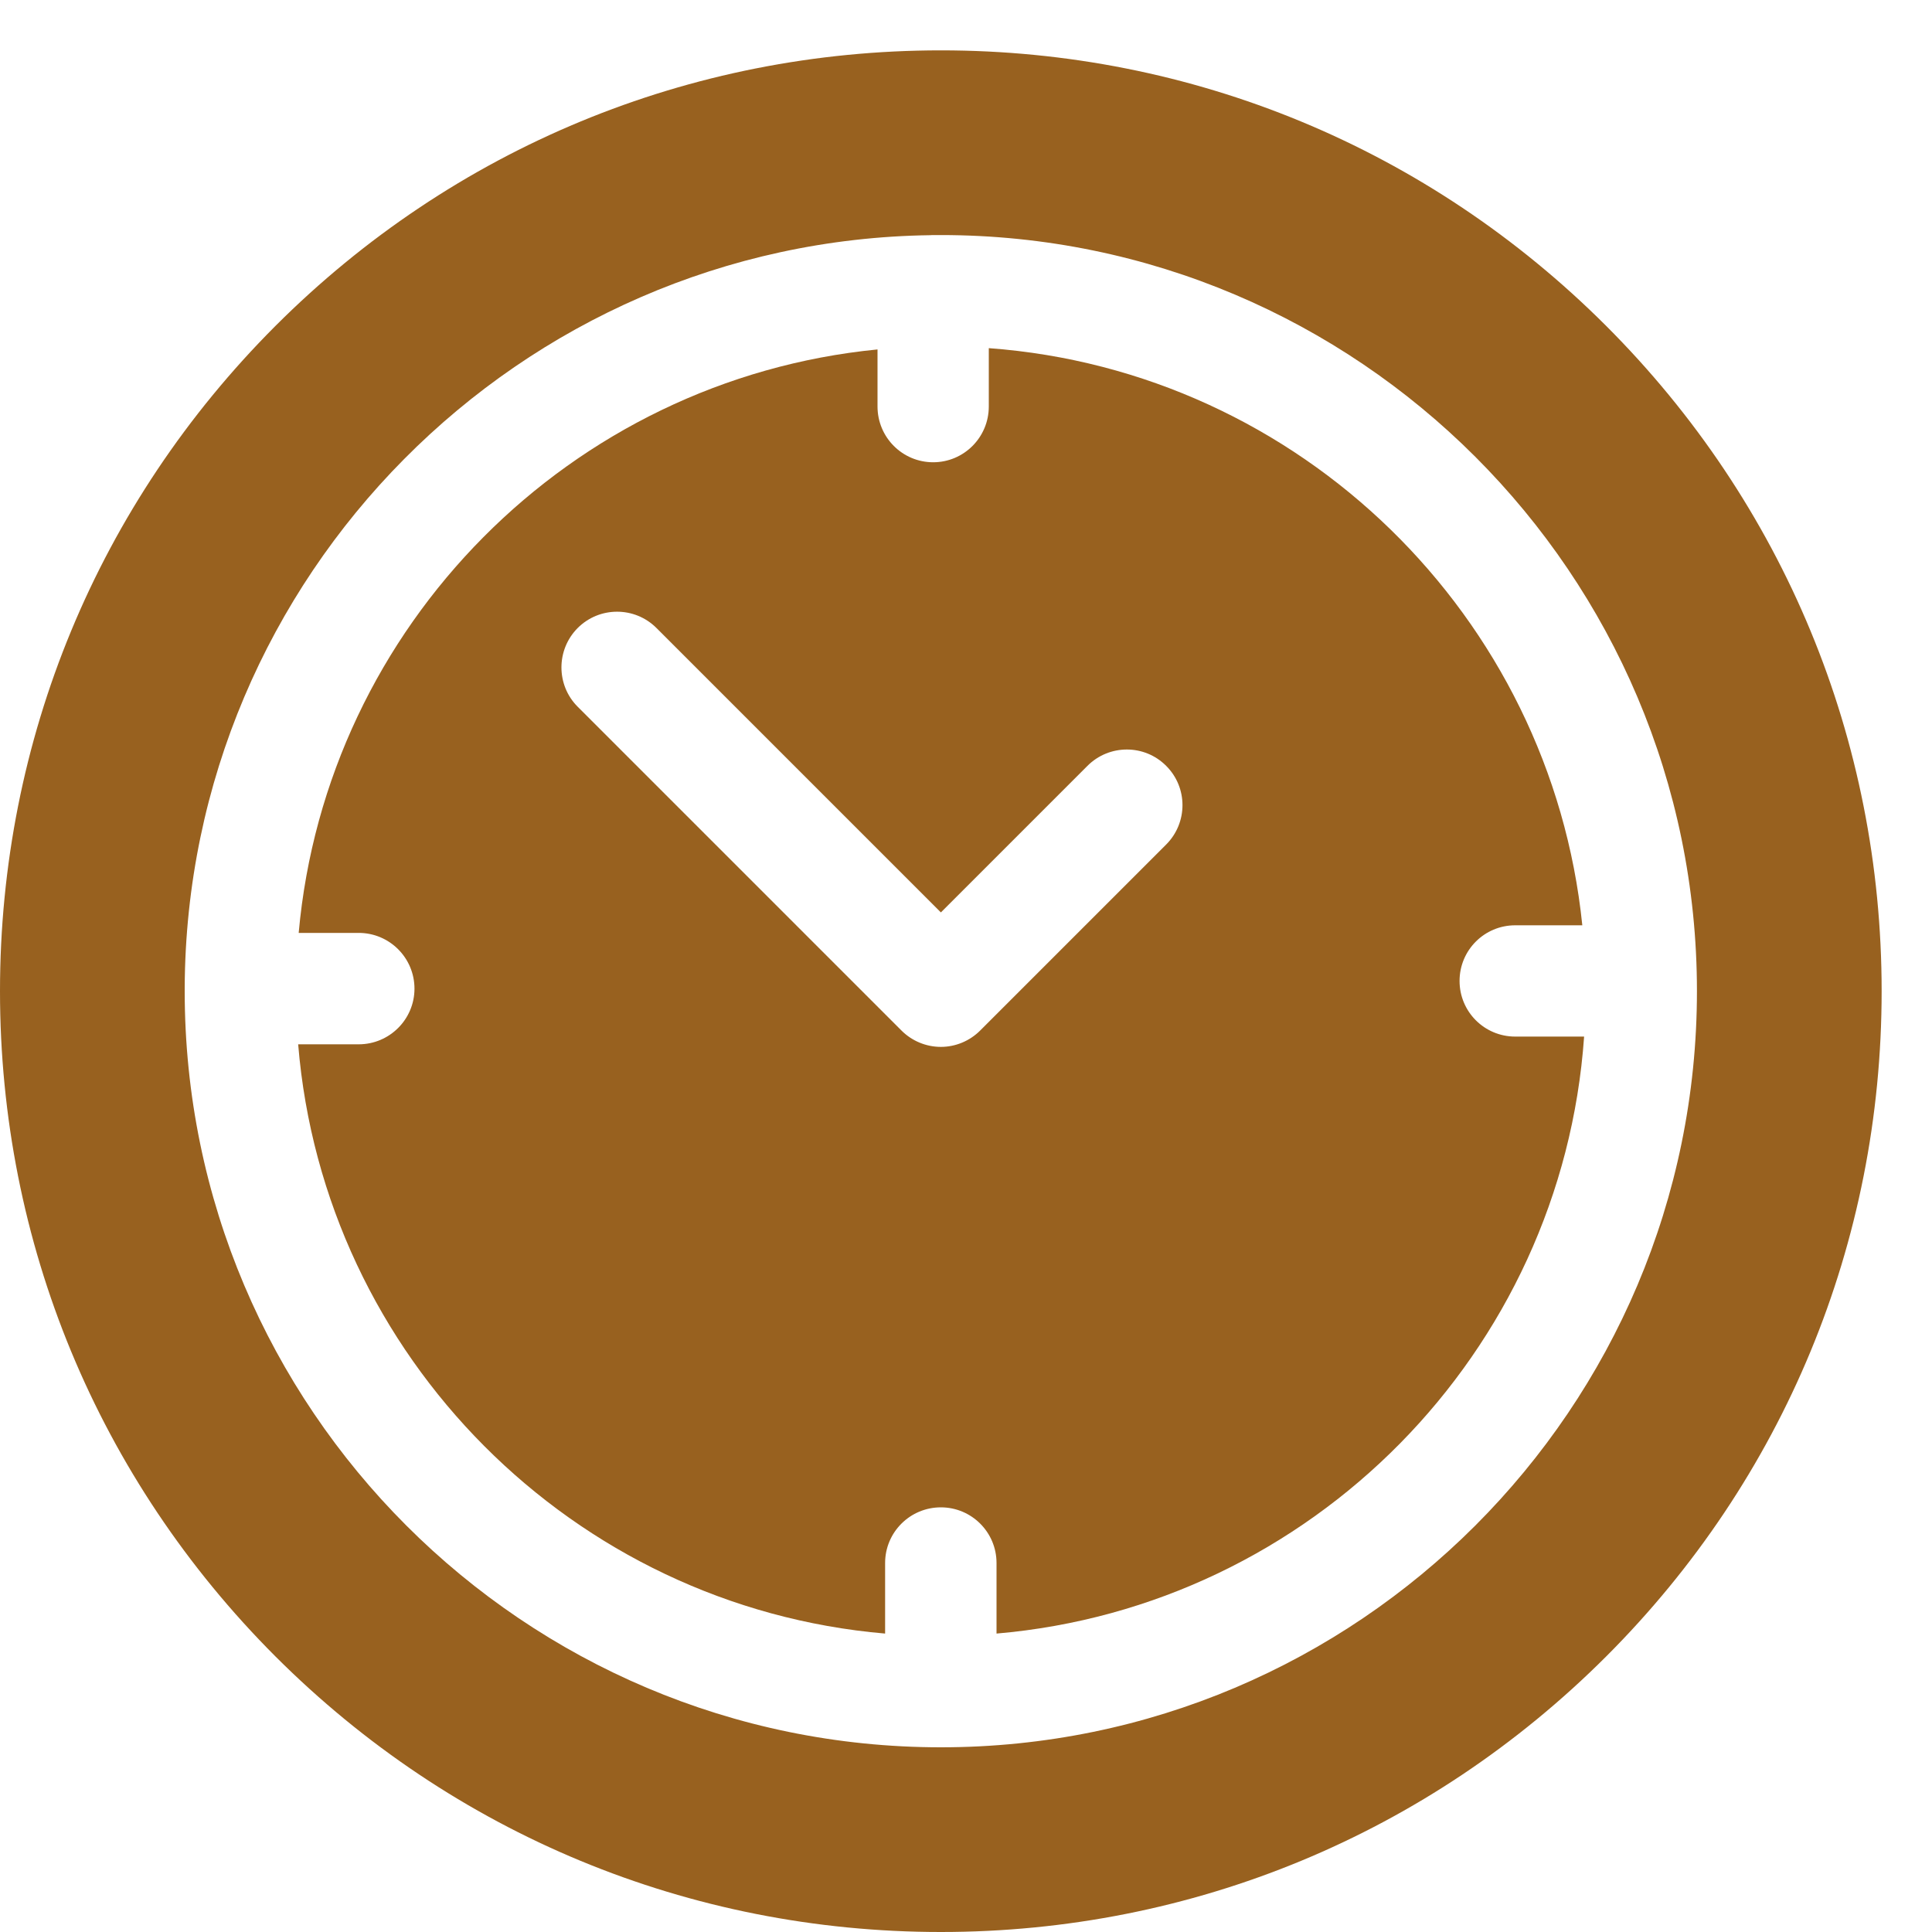 <svg width="15" height="15" viewBox="0 0 15 15" fill="none" xmlns="http://www.w3.org/2000/svg">
<path d="M12.47 2.53C11.09 1.151 9.256 0.391 7.305 0.391C5.353 0.391 3.519 1.151 2.139 2.53C0.76 3.91 0 5.744 0 7.695C0 9.647 0.76 11.481 2.139 12.861C3.519 14.24 5.353 15 7.305 15C9.256 15 11.09 14.24 12.47 12.861C13.85 11.481 14.609 9.647 14.609 7.695C14.609 5.744 13.85 3.91 12.47 2.53ZM7.305 13.566C4.067 13.566 1.434 10.933 1.434 7.695C1.434 7.69 1.434 7.685 1.434 7.68C1.434 7.678 1.434 7.677 1.434 7.676C1.434 7.673 1.434 7.671 1.434 7.669C1.448 4.471 4.033 1.868 7.225 1.826C7.232 1.825 7.238 1.825 7.245 1.825C7.249 1.825 7.253 1.825 7.257 1.825C7.273 1.825 7.289 1.825 7.305 1.825C10.542 1.825 13.175 4.458 13.175 7.695C13.175 10.933 10.542 13.566 7.305 13.566Z" fill="#98611F"/>
<path d="M11.764 8.048C11.525 8.048 11.332 7.855 11.332 7.616C11.332 7.377 11.525 7.184 11.764 7.184H12.285C12.04 4.785 10.095 2.881 7.677 2.703V3.156C7.677 3.395 7.484 3.589 7.245 3.589C7.006 3.589 6.813 3.395 6.813 3.156V2.713C4.431 2.947 2.533 4.856 2.319 7.243H2.785C3.024 7.243 3.218 7.437 3.218 7.676C3.218 7.914 3.024 8.108 2.785 8.108H2.315C2.514 10.533 4.449 12.475 6.872 12.683V12.135C6.872 11.896 7.066 11.703 7.305 11.703C7.543 11.703 7.737 11.896 7.737 12.135V12.683C10.18 12.473 12.127 10.502 12.299 8.048H11.764ZM9.054 6.557L7.61 8.001C7.529 8.082 7.419 8.128 7.305 8.128C7.19 8.128 7.08 8.082 6.999 8.001L4.485 5.487C4.317 5.319 4.317 5.045 4.485 4.876C4.654 4.707 4.928 4.707 5.097 4.876L7.305 7.084L8.443 5.946C8.612 5.777 8.886 5.777 9.054 5.946C9.223 6.114 9.223 6.388 9.054 6.557Z" fill="#98611F"/>
</svg>
